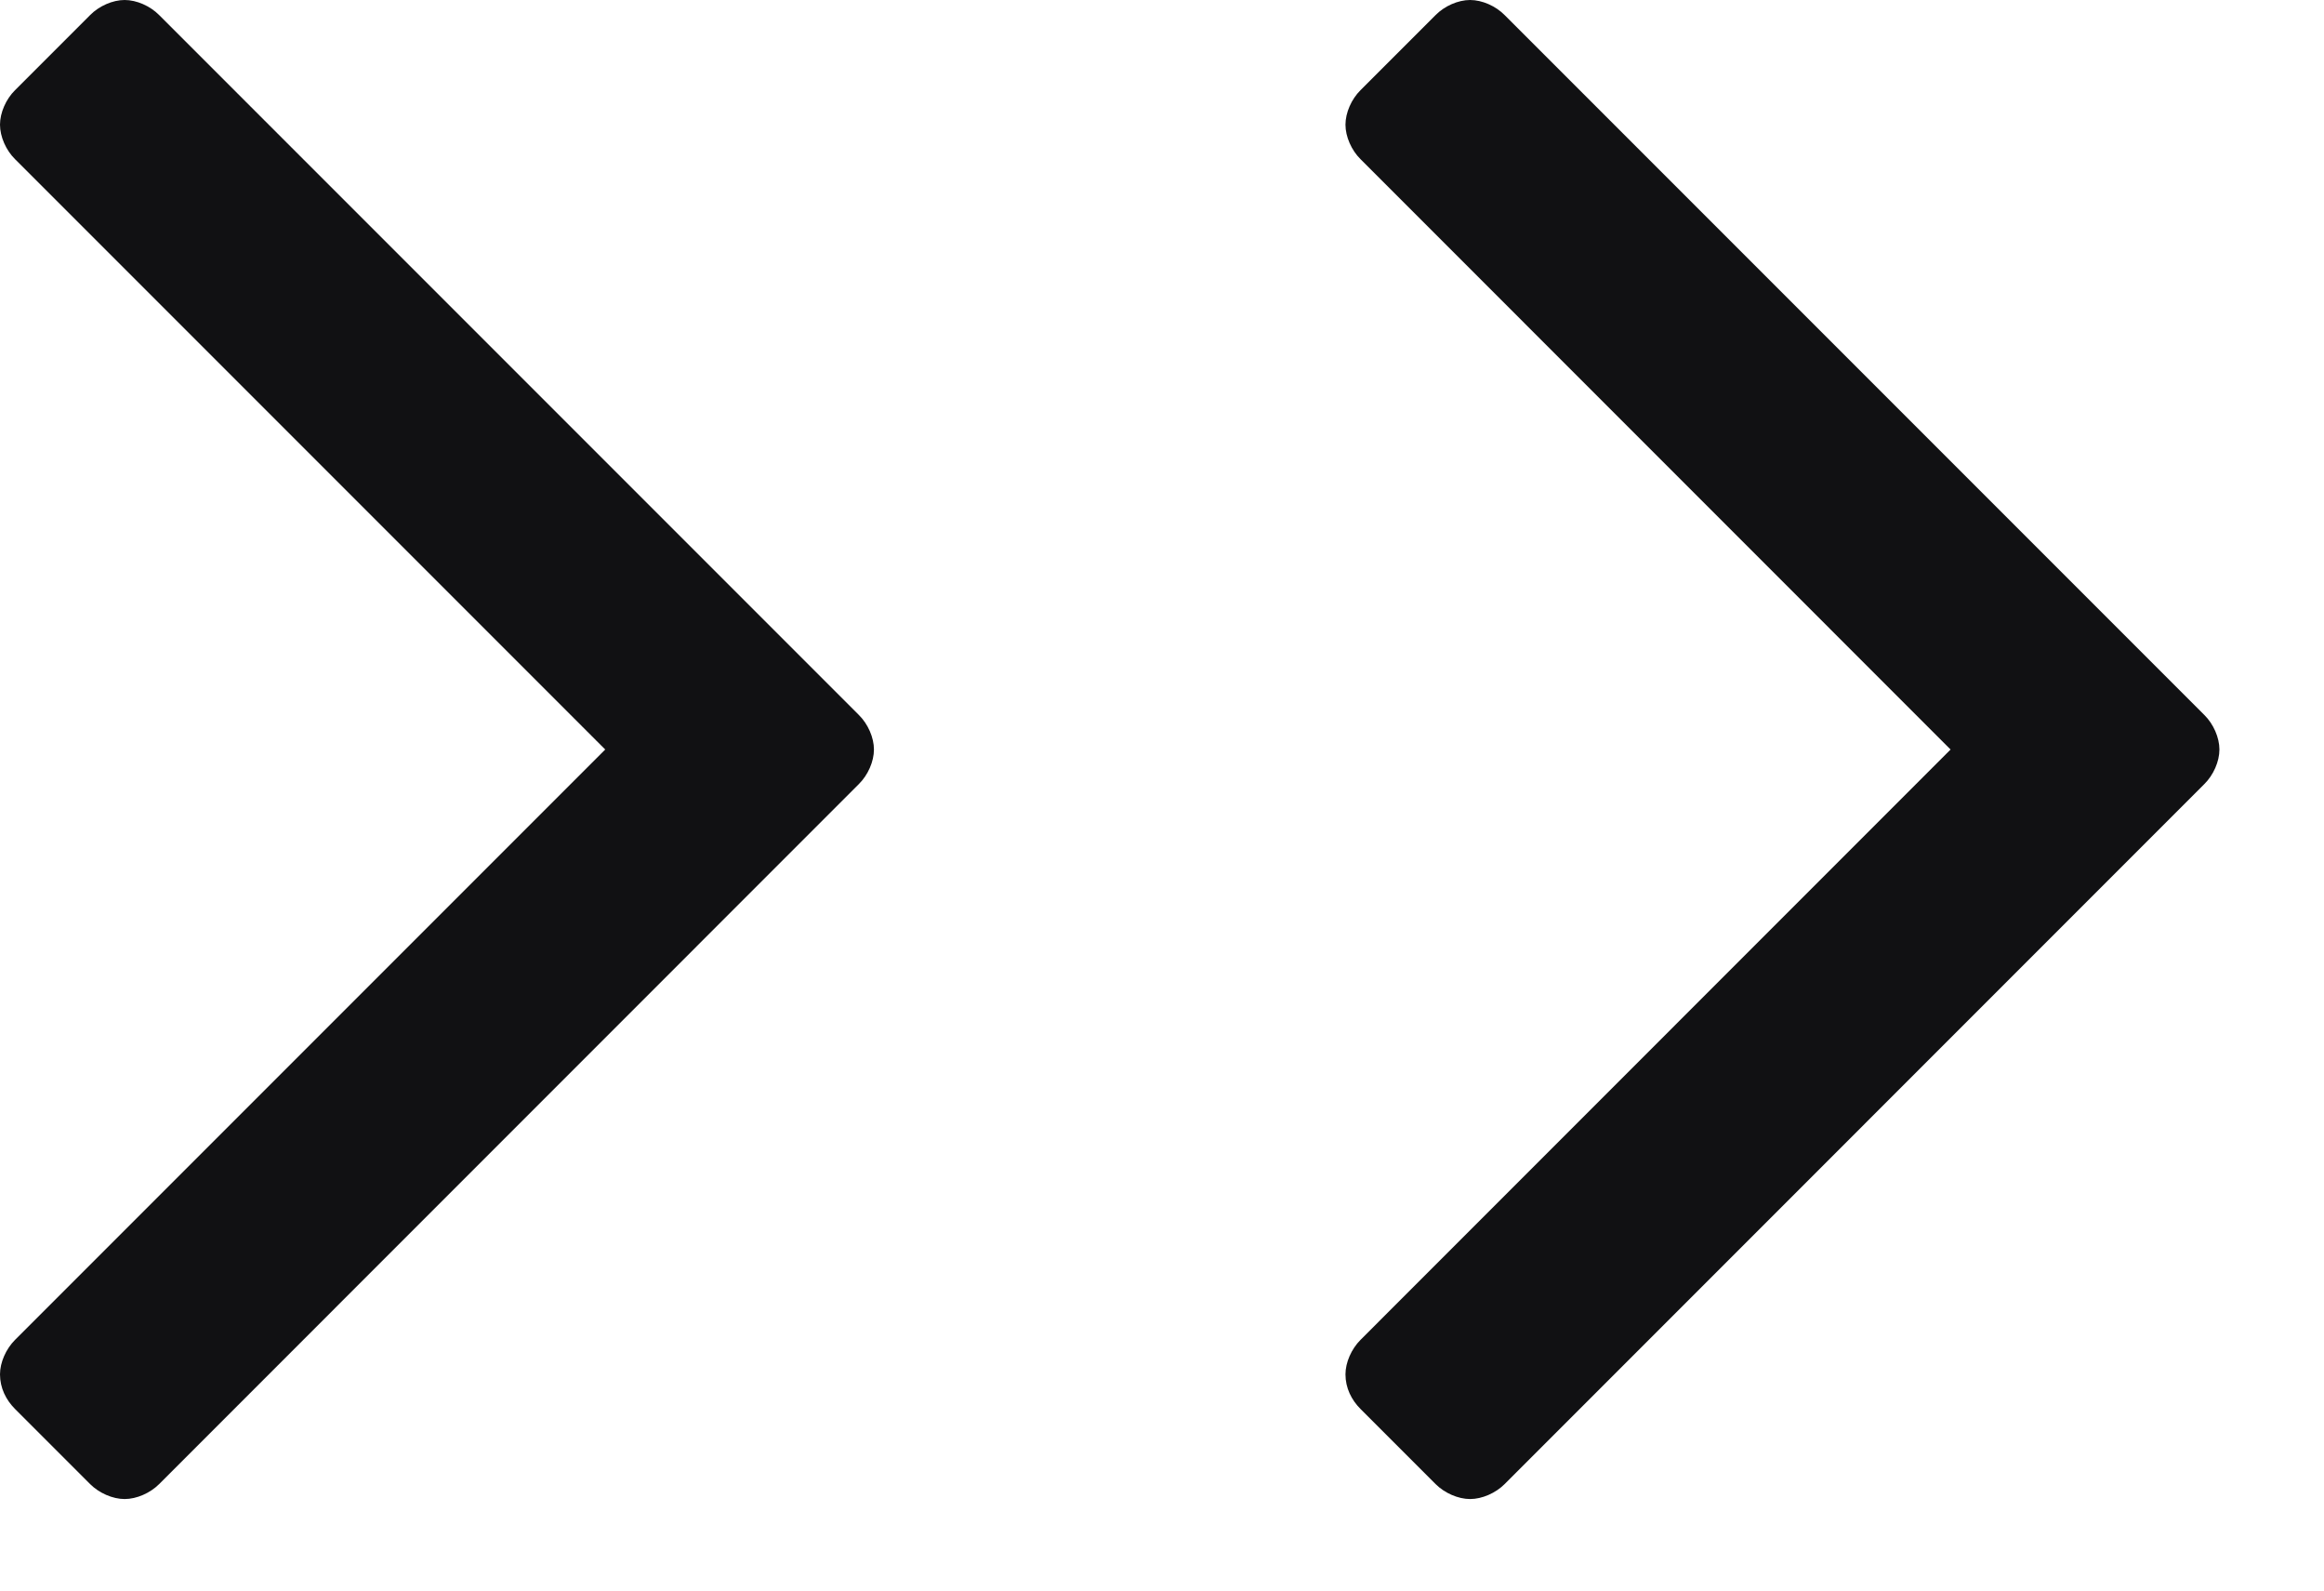 <svg width="19" height="13" viewBox="0 0 19 13" fill="none" xmlns="http://www.w3.org/2000/svg">
<path d="M1.019 0C0.921 4.29307e-09 0.81 0.049 0.737 0.123L0.123 0.737C0.049 0.81 -4.29284e-09 0.921 0 1.019C4.29329e-09 1.117 0.049 1.228 0.123 1.301L4.948 6.126L0.123 10.951C0.049 11.025 3.81475e-07 11.135 3.85768e-07 11.233C3.90598e-07 11.344 0.049 11.442 0.123 11.516L0.737 12.13C0.81 12.203 0.921 12.252 1.019 12.252C1.117 12.252 1.228 12.203 1.301 12.13L7.022 6.408C7.096 6.335 7.145 6.224 7.145 6.126C7.145 6.028 7.096 5.917 7.022 5.844L1.301 0.123C1.228 0.049 1.117 -4.2931e-09 1.019 0Z" fill="#111113"/>
<path d="M12.019 0C11.921 4.29307e-09 11.81 0.049 11.737 0.123L11.123 0.737C11.049 0.81 11 0.921 11 1.019C11 1.117 11.049 1.228 11.123 1.301L15.947 6.126L11.123 10.951C11.049 11.025 11 11.135 11 11.233C11 11.344 11.049 11.442 11.123 11.516L11.737 12.13C11.81 12.203 11.921 12.252 12.019 12.252C12.117 12.252 12.228 12.203 12.301 12.13L18.022 6.408C18.096 6.335 18.145 6.224 18.145 6.126C18.145 6.028 18.096 5.917 18.022 5.844L12.301 0.123C12.228 0.049 12.117 -4.2931e-09 12.019 0Z" fill="#111113"/>
</svg>
